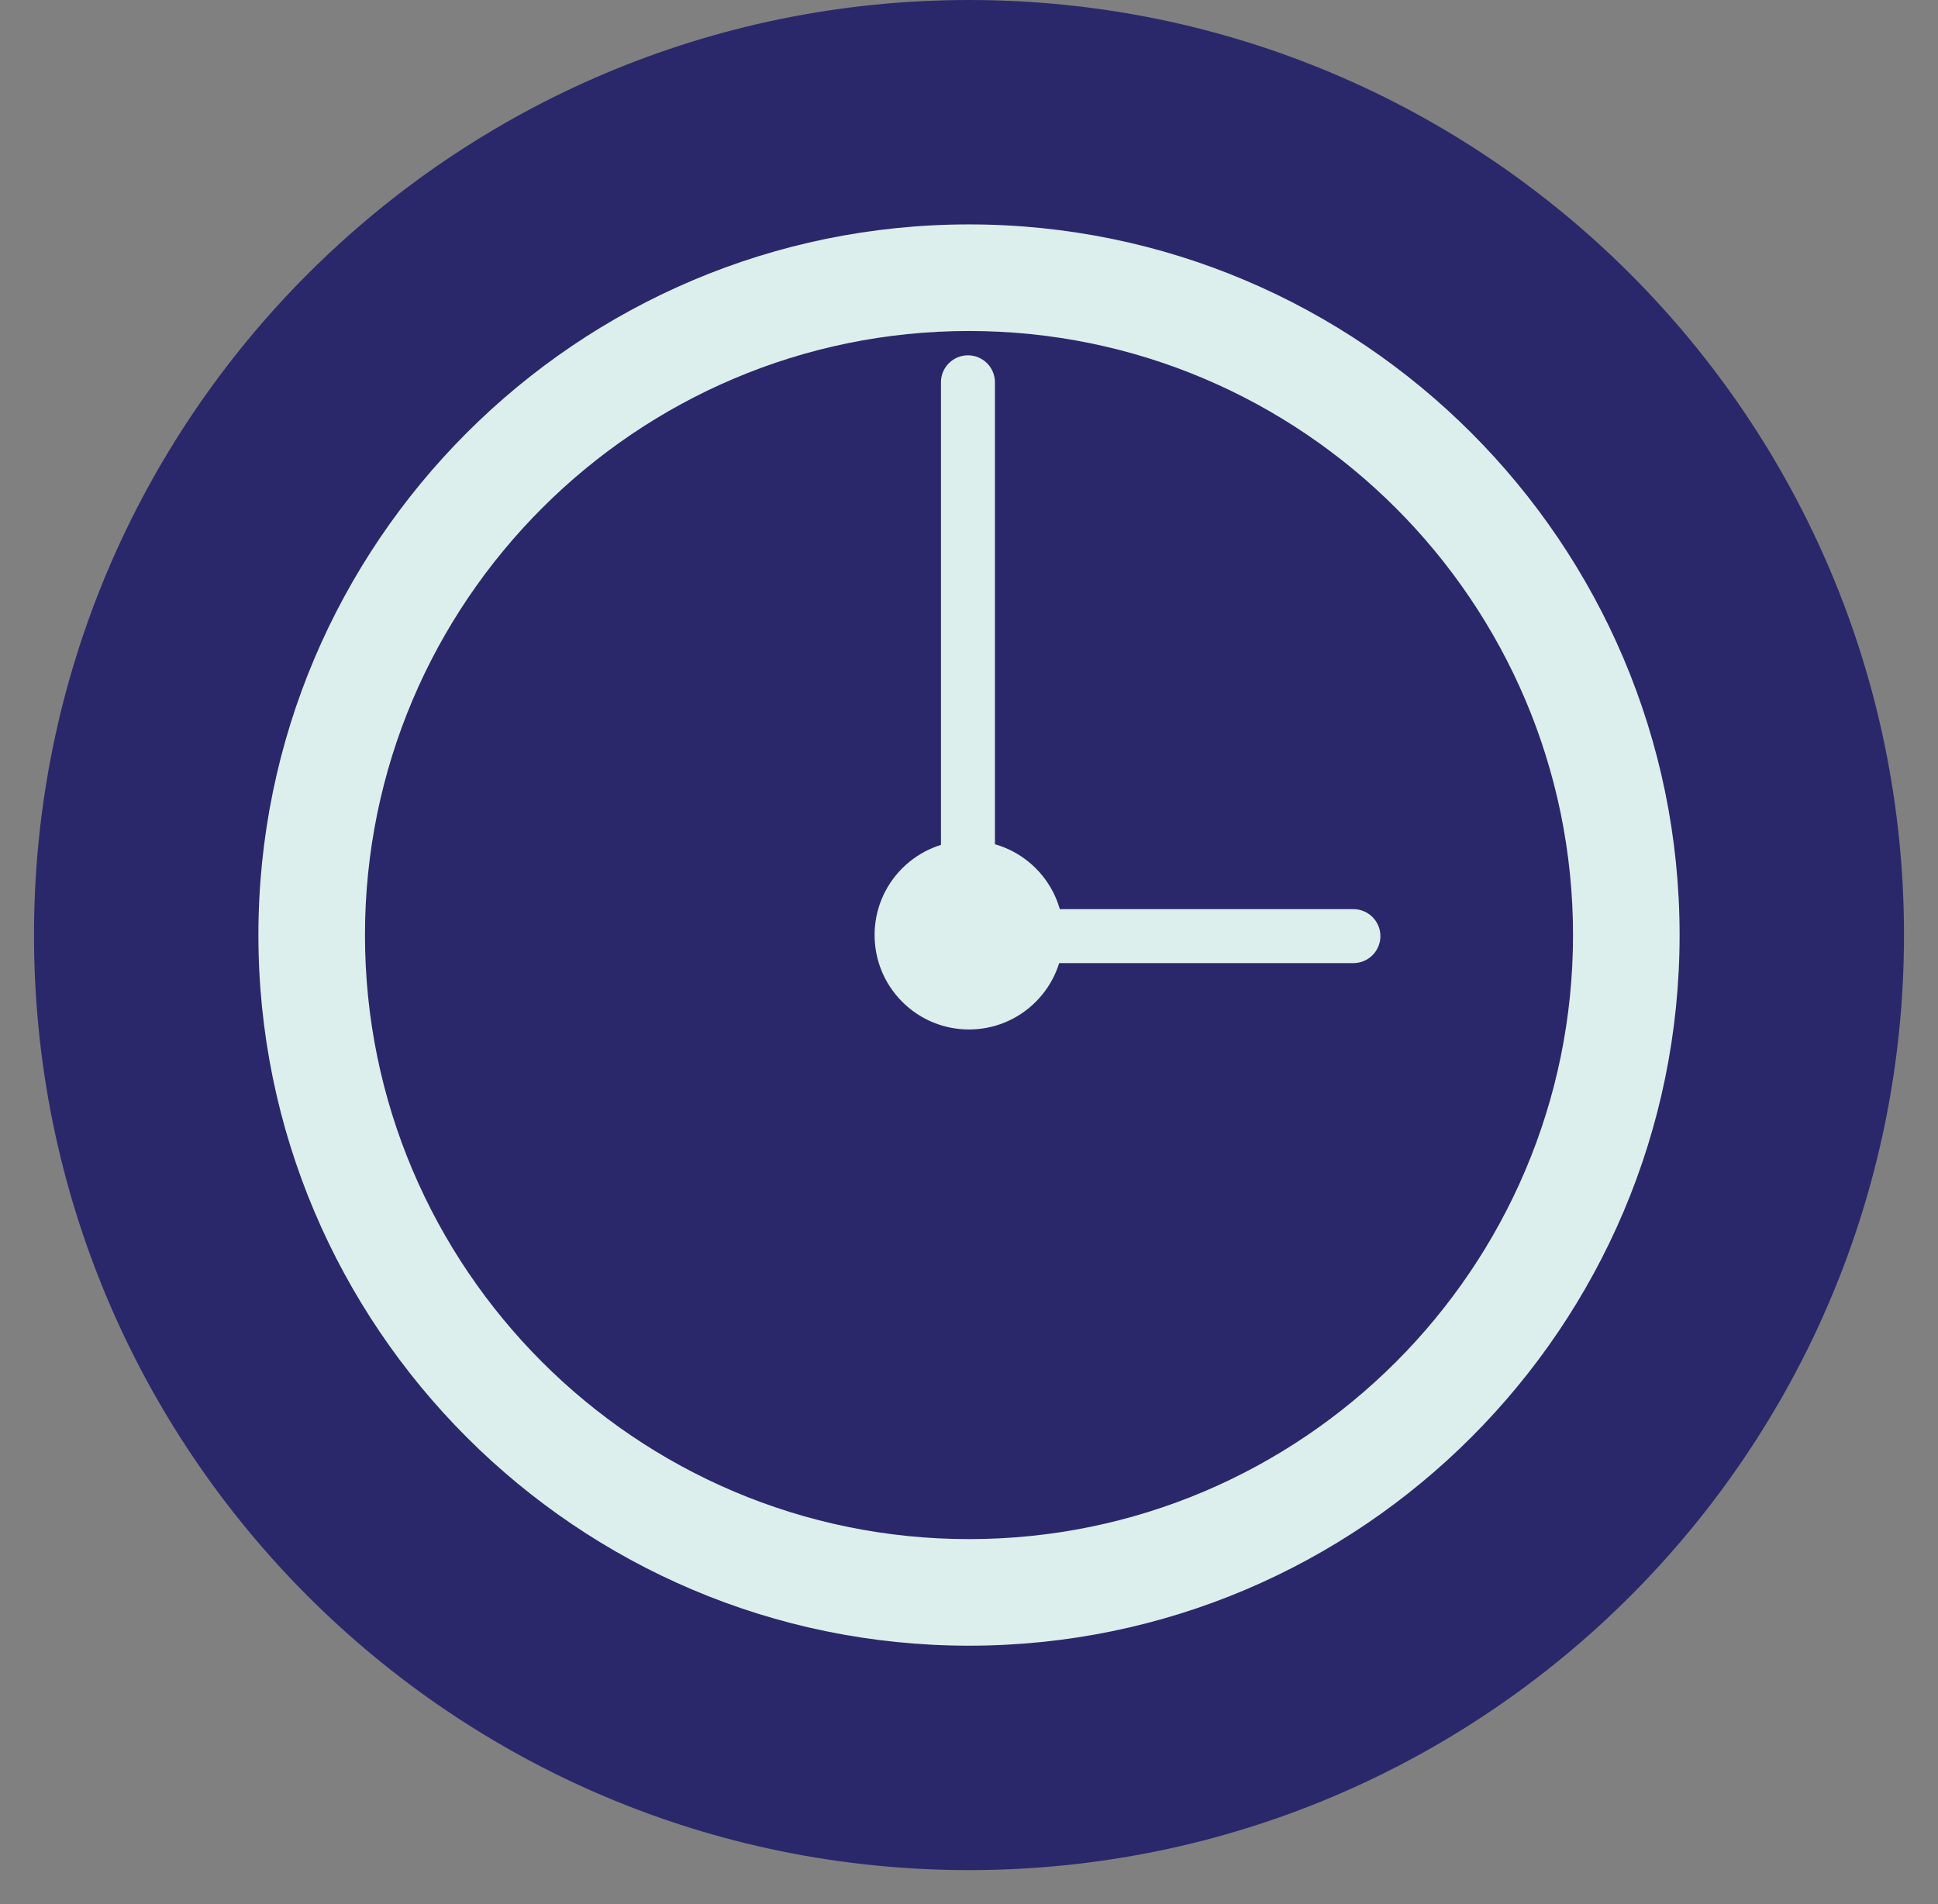 <svg width="114" height="112" viewBox="0 0 114 112" fill="none" xmlns="http://www.w3.org/2000/svg">
<rect x="0" y="0" width="114" height="112" fill="#808080" stroke="none"/>
<path d="M57 110C87.376 110 112 85.376 112 55C112 24.624 87.376 0 57 0C26.624 0 2 24.624 2 55C2 85.376 26.624 110 57 110Z" fill="#2A286B"/>
<path d="M57 96.8C33.952 96.8 15.2 78.049 15.2 55.001C15.2 31.952 33.951 13.2 57 13.2C80.049 13.2 98.8 31.952 98.8 55C98.8 78.049 80.049 96.8 57 96.8V96.8ZM57 19.469C37.408 19.469 21.469 35.408 21.469 55.001C21.469 74.593 37.408 90.531 57 90.531C76.592 90.531 92.531 74.592 92.531 55.001C92.531 35.409 76.592 19.469 57 19.469Z" fill="#DCEFEC"/>
<path d="M60.927 58.927C63.096 56.758 63.096 53.242 60.927 51.073C58.758 48.904 55.242 48.904 53.073 51.073C50.904 53.242 50.904 56.758 53.073 58.927C55.242 61.096 58.758 61.096 60.927 58.927Z" fill="#DCEFEC"/>
<path d="M79.611 56.65H55.35V22.487C55.35 21.61 56.061 20.9 56.938 20.9C57.815 20.9 58.526 21.61 58.526 22.487V53.476H79.612C80.489 53.476 81.2 54.186 81.2 55.063C81.2 55.94 80.489 56.65 79.612 56.65L79.611 56.65Z" fill="#DCEFEC"/>
</svg>
